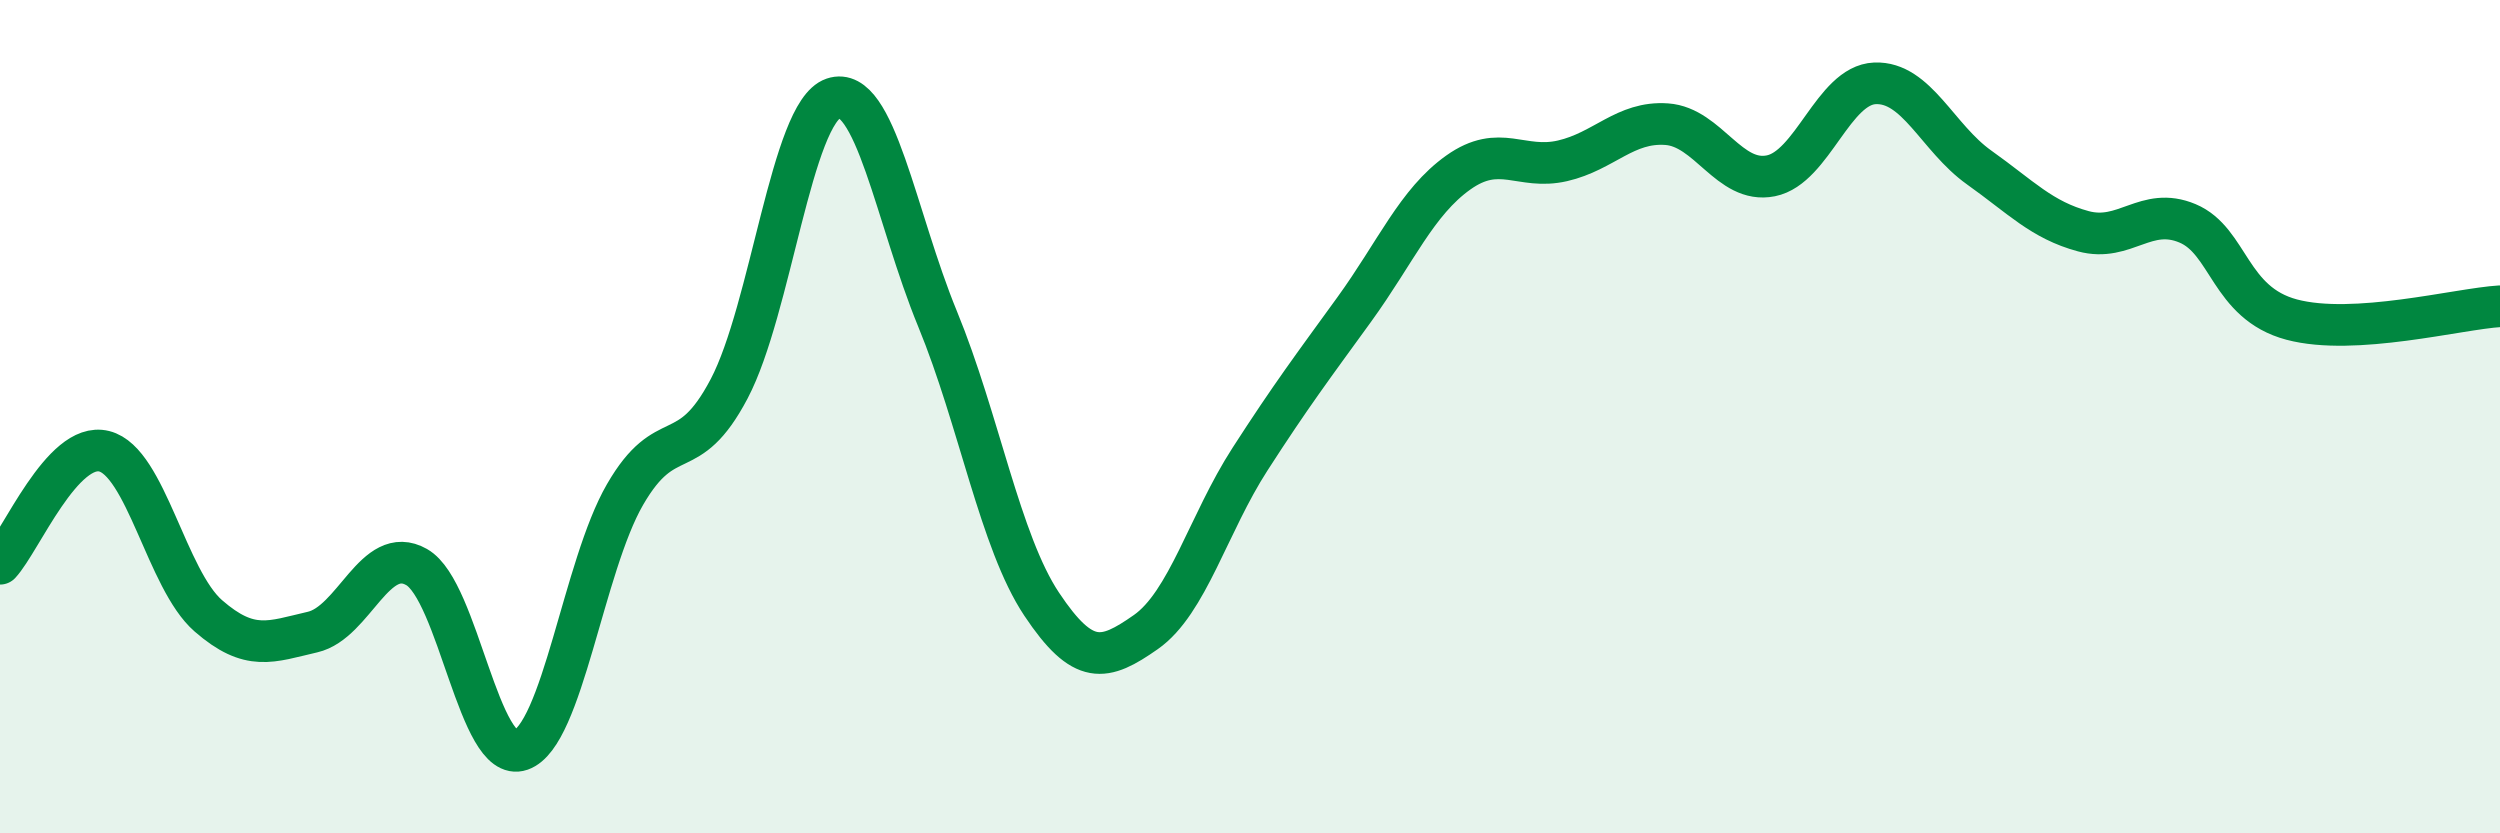 
    <svg width="60" height="20" viewBox="0 0 60 20" xmlns="http://www.w3.org/2000/svg">
      <path
        d="M 0,13.53 C 0.5,12.99 1.5,10.58 2.5,10.83 C 3.5,11.08 4,13.91 5,14.78 C 6,15.65 6.5,15.4 7.5,15.17 C 8.5,14.94 9,13.04 10,13.61 C 11,14.18 11.5,18.35 12.5,18 C 13.5,17.65 14,13.6 15,11.87 C 16,10.14 16.5,11.23 17.5,9.33 C 18.5,7.43 19,2.7 20,2.36 C 21,2.02 21.5,5.22 22.5,7.65 C 23.5,10.08 24,13 25,14.5 C 26,16 26.5,15.87 27.5,15.17 C 28.5,14.47 29,12.57 30,11.02 C 31,9.47 31.5,8.81 32.5,7.43 C 33.5,6.05 34,4.85 35,4.14 C 36,3.43 36.5,4.09 37.5,3.86 C 38.5,3.63 39,2.91 40,2.98 C 41,3.05 41.5,4.42 42.5,4.22 C 43.5,4.02 44,2.04 45,2 C 46,1.96 46.5,3.31 47.5,4.02 C 48.5,4.73 49,5.28 50,5.55 C 51,5.82 51.5,4.94 52.5,5.36 C 53.5,5.78 53.5,7.27 55,7.67 C 56.5,8.07 59,7.41 60,7.35L60 20L0 20Z"
        fill="#008740"
        opacity="0.1"
        stroke-linecap="round"
        stroke-linejoin="round"
      />
      <path
        d="M 0,13.53 C 0.5,12.99 1.5,10.58 2.5,10.83 C 3.5,11.08 4,13.91 5,14.78 C 6,15.65 6.5,15.4 7.5,15.17 C 8.5,14.94 9,13.04 10,13.61 C 11,14.18 11.5,18.35 12.5,18 C 13.5,17.65 14,13.6 15,11.87 C 16,10.14 16.5,11.23 17.5,9.33 C 18.5,7.43 19,2.7 20,2.36 C 21,2.02 21.5,5.22 22.5,7.65 C 23.5,10.08 24,13 25,14.5 C 26,16 26.5,15.87 27.5,15.17 C 28.5,14.47 29,12.57 30,11.02 C 31,9.47 31.5,8.81 32.5,7.43 C 33.5,6.05 34,4.85 35,4.14 C 36,3.43 36.5,4.09 37.5,3.86 C 38.5,3.63 39,2.91 40,2.98 C 41,3.05 41.5,4.42 42.5,4.22 C 43.5,4.02 44,2.04 45,2 C 46,1.96 46.5,3.31 47.5,4.02 C 48.5,4.73 49,5.28 50,5.55 C 51,5.82 51.5,4.94 52.5,5.36 C 53.5,5.78 53.5,7.27 55,7.67 C 56.5,8.07 59,7.41 60,7.35"
        stroke="#008740"
        stroke-width="1"
        fill="none"
        stroke-linecap="round"
        stroke-linejoin="round"
      />
    </svg>
  